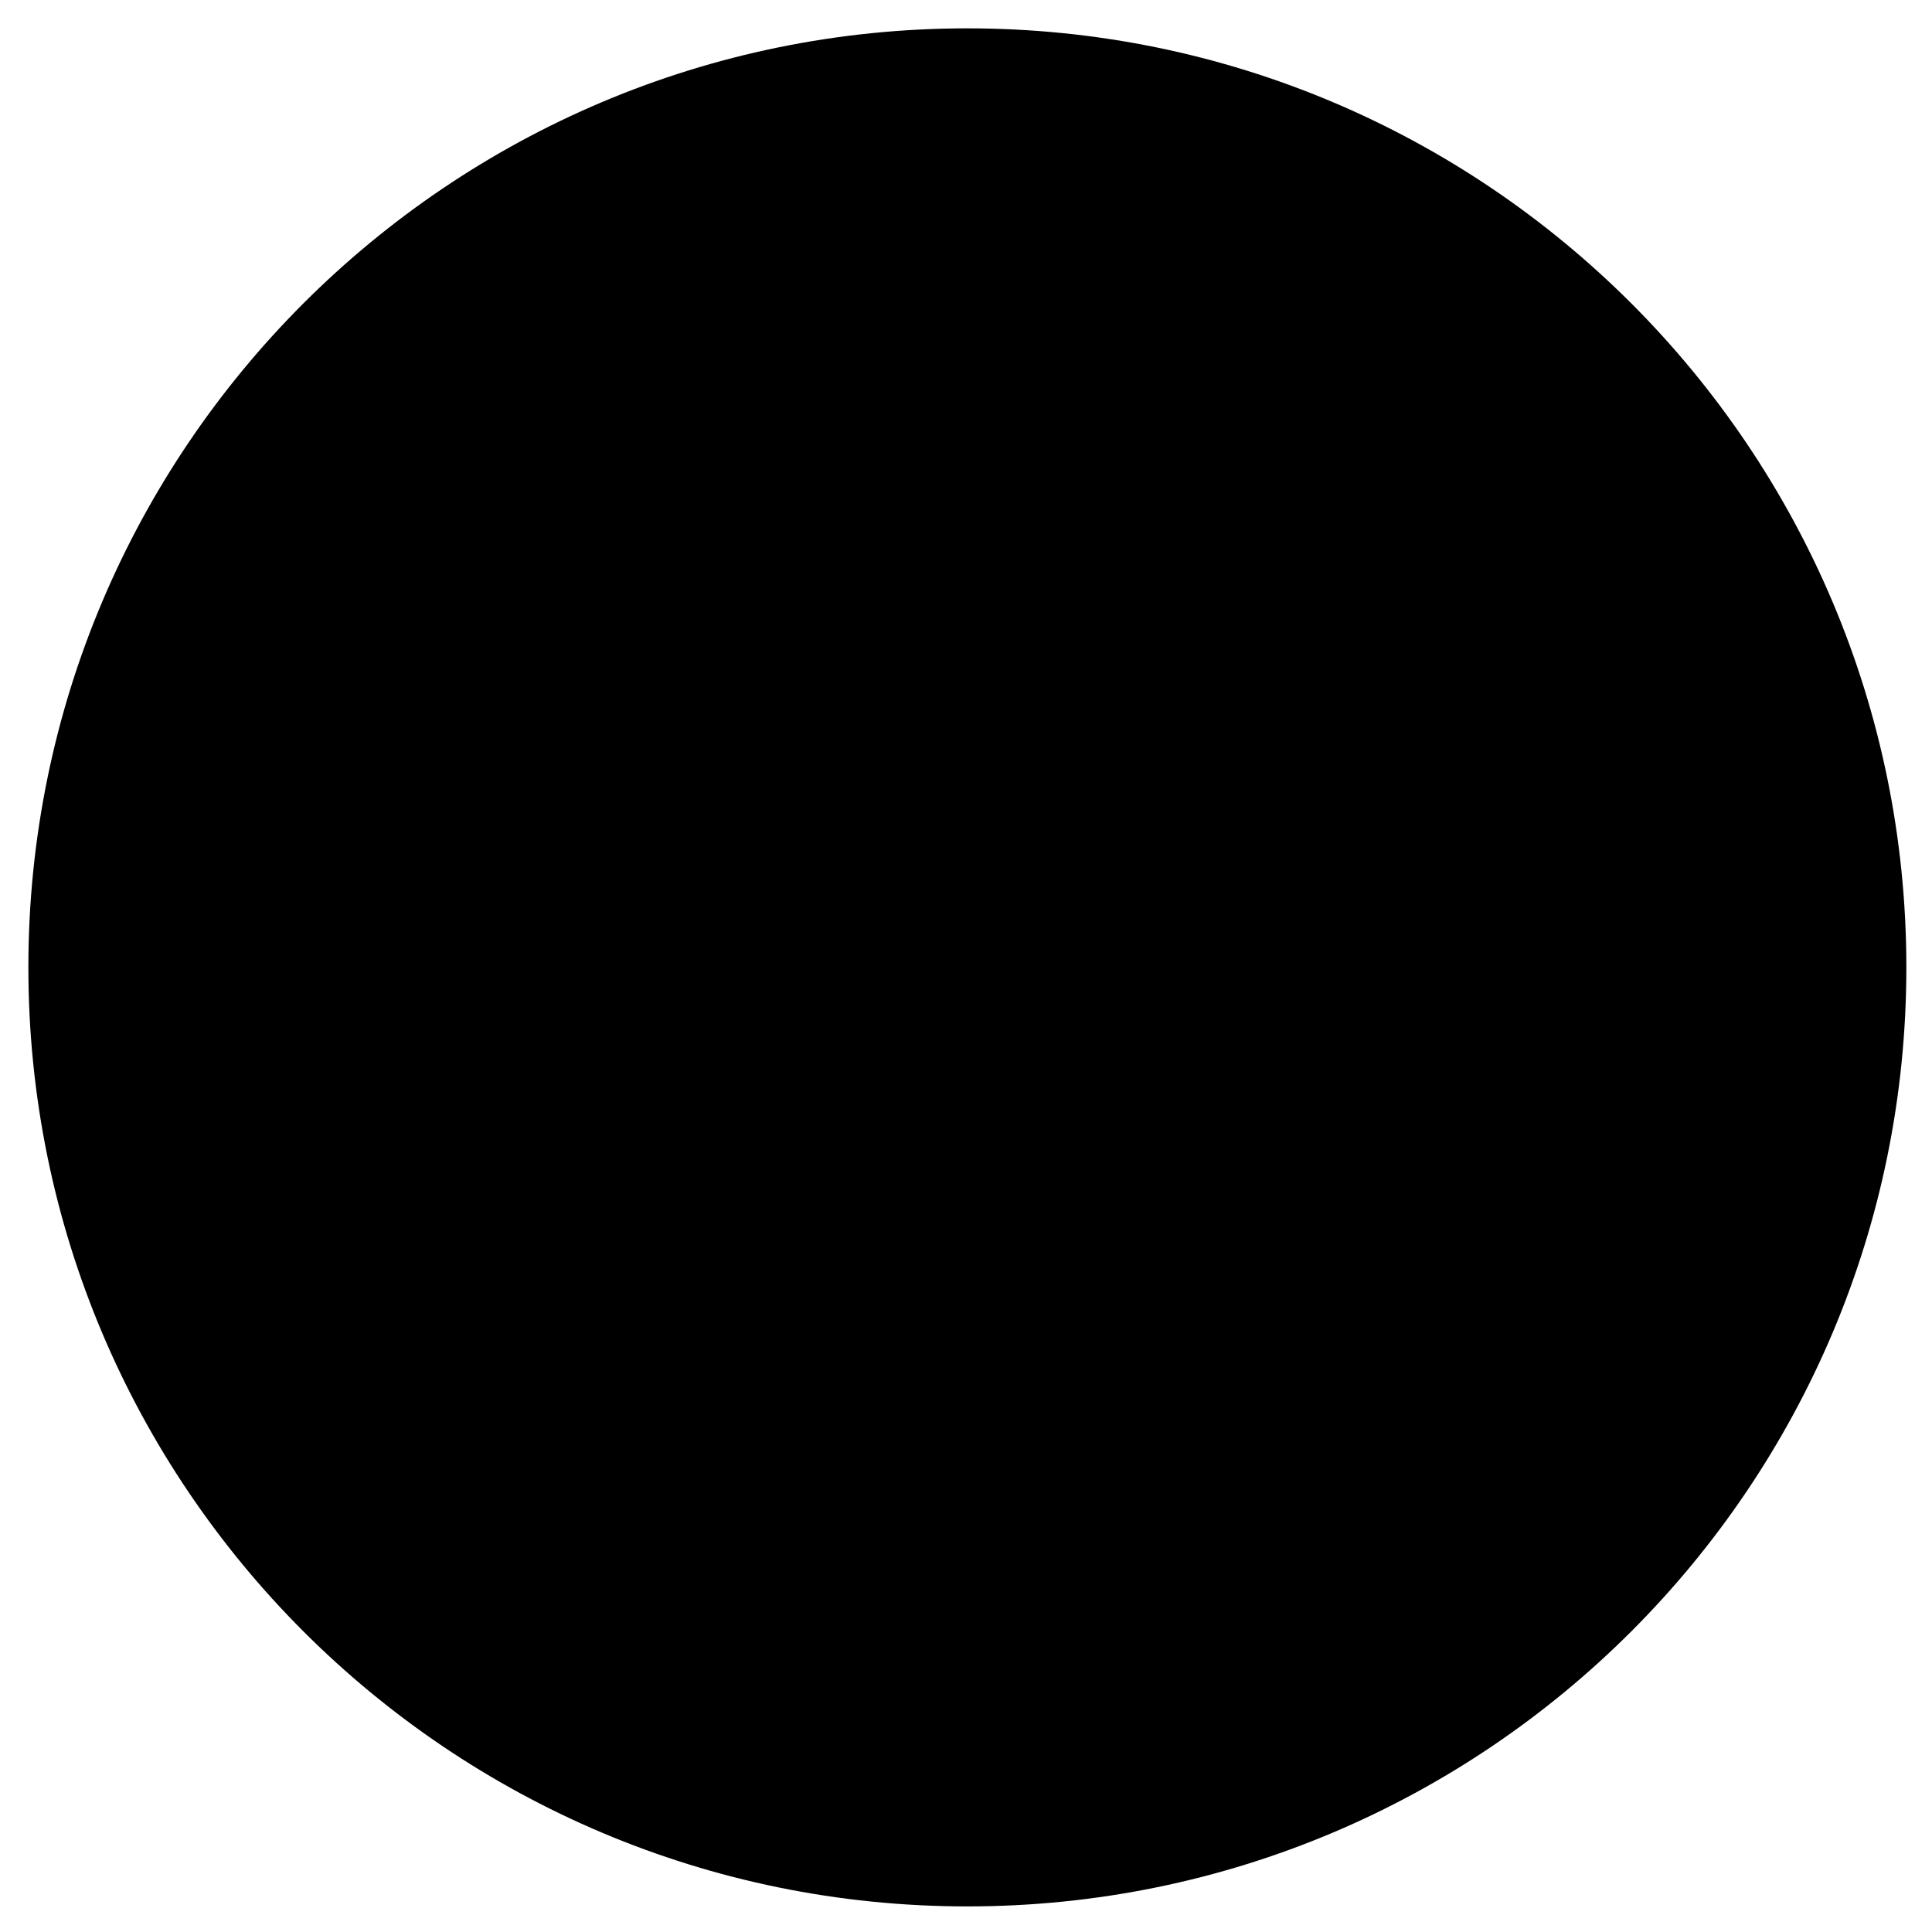 <?xml version="1.0" encoding="utf-8"?>
<!-- Generator: Adobe Illustrator 16.0.0, SVG Export Plug-In . SVG Version: 6.00 Build 0)  -->
<!DOCTYPE svg PUBLIC "-//W3C//DTD SVG 1.0//EN" "http://www.w3.org/TR/2001/REC-SVG-20010904/DTD/svg10.dtd">
<svg version="1.0" id="Layer_1" xmlns="http://www.w3.org/2000/svg" xmlns:xlink="http://www.w3.org/1999/xlink" x="0px" y="0px"
	 width="150px" height="150px" viewBox="0 0 150 150" style="enable-background:new 0 0 150 150;" xml:space="preserve">

<path class="st3" d="M75.109,2.201c40.258,0,72.9,32.642,72.9,72.906s-32.642,72.906-72.9,72.906
	c-40.268,0-72.906-32.642-72.906-72.906S34.841,2.201,75.109,2.201z"/>
<g>
	<line class="st2" x1="54.126" y1="86.72" x2="28.861" y2="72.137"/>
	<line class="st2" x1="134.532" y1="82.309" x2="133.92" y2="83.309"/>
	<line class="st2" x1="133.92" y1="83.309" x2="128.226" y2="82.143"/>
	<line class="st2" x1="21.047" y1="85.619" x2="19.485" y2="84.721"/>
	<line class="st2" x1="90.346" y1="57.533" x2="86.174" y2="55.127"/>
	<line class="st2" x1="36.367" y1="76.47" x2="37.182" y2="75.997"/>
	<line class="st2" x1="134.532" y1="79.315" x2="133.92" y2="80.315"/>
	<line class="st2" x1="133.92" y1="80.315" x2="128.226" y2="79.152"/>
	<line class="st2" x1="100.451" y1="77.784" x2="96.814" y2="77.042"/>
	<line class="st2" x1="21.047" y1="82.632" x2="19.488" y2="81.733"/>
	<line class="st2" x1="19.488" y1="81.733" x2="21.047" y2="80.829"/>
	<line class="st2" x1="32.482" y1="74.225" x2="38.145" y2="70.956"/>
	<line class="st2" x1="56.688" y1="60.251" x2="58.534" y2="59.187"/>
	<line class="st2" x1="86.174" y1="50.627" x2="102.407" y2="60"/>
	<line class="st2" x1="98.362" y1="59.173" x2="86.174" y2="52.134"/>
	<polyline class="st2" points="37.247,76.341 37.216,76.488 37.191,76.633 37.167,76.777 37.151,76.919 	"/>
	<line class="st2" x1="33.777" y1="74.972" x2="37.352" y2="72.913"/>
	<line class="st2" x1="134.532" y1="76.329" x2="133.92" y2="77.332"/>
	<line class="st2" x1="133.92" y1="77.332" x2="127.759" y2="76.067"/>
	<line class="st2" x1="104.93" y1="72.154" x2="79.256" y2="66.905"/>
	<line class="st2" x1="39" y1="75.861" x2="39.013" y2="75.957"/>
	<line class="st2" x1="39.523" y1="77.67" x2="39.542" y2="77.713"/>
	<line class="st2" x1="39.585" y1="77.814" x2="39.597" y2="77.839"/>
	<line class="st2" x1="39.622" y1="77.895" x2="39.634" y2="77.916"/>
	<line class="st2" x1="39.665" y1="77.99" x2="39.683" y2="78.021"/>
	<line class="st2" x1="39.714" y1="78.092" x2="39.735" y2="78.122"/>
	<polyline class="st2" points="39.751,78.159 39.855,78.355 39.963,78.55 	"/>
	<line class="st2" x1="21.047" y1="79.639" x2="19.485" y2="78.74"/>
	<polyline class="st2" points="39.523,69.03 39.32,69.269 39.164,69.458 39.013,69.652 38.865,69.846 38.72,70.041 38.588,70.241 
		38.456,70.438 38.333,70.638 38.213,70.839 38.102,71.036 38,71.234 37.899,71.433 37.807,71.633 37.721,71.833 37.634,72.034 
		37.561,72.237 37.493,72.44 37.428,72.64 37.37,72.837 37.317,73.039 37.269,73.242 37.229,73.445 37.191,73.648 37.161,73.854 
		37.136,74.062 37.111,74.283 37.099,74.504 37.093,74.726 37.093,74.954 37.099,75.175 37.111,75.396 37.133,75.618 37.161,75.843 
		37.182,75.997 37.21,76.156 37.241,76.313 37.271,76.47 37.309,76.627 37.345,76.777 37.388,76.938 37.438,77.092 	"/>
	<line class="st2" x1="31.187" y1="73.48" x2="39.763" y2="68.53"/>
	<line class="st2" x1="53.416" y1="60.646" x2="57.242" y2="58.439"/>
	<line class="st2" x1="57.242" y1="58.439" x2="60.251" y2="60.177"/>
	<line class="st2" x1="19.485" y1="93.694" x2="21.047" y2="92.796"/>
	<polyline class="st2" points="134.48,90.479 133.173,91.229 130.512,89.698 	"/>
	<line class="st2" x1="21.047" y1="94.592" x2="19.485" y2="93.694"/>
	<line class="st2" x1="21.047" y1="91.603" x2="19.485" y2="90.697"/>
	<line class="st2" x1="134.48" y1="87.486" x2="133.336" y2="88.145"/>
	<line class="st2" x1="133.336" y1="88.145" x2="133.314" y2="88.132"/>
	<line class="st2" x1="21.047" y1="88.612" x2="19.485" y2="87.714"/>
	<line class="st2" x1="134.48" y1="84.493" x2="133.336" y2="85.154"/>
	<line class="st2" x1="133.336" y1="85.154" x2="133.314" y2="85.142"/>
	<line class="st2" x1="79.764" y1="40.946" x2="87.58" y2="36.435"/>
	<line class="st2" x1="19.617" y1="75.824" x2="11.674" y2="71.236"/>
	<line class="st2" x1="64.631" y1="52.091" x2="69.605" y2="49.215"/>
	<line class="st2" x1="69.605" y1="49.215" x2="76.539" y2="53.22"/>
	<line class="st2" x1="76.539" y1="53.22" x2="73.94" y2="57.465"/>
	<line class="st2" x1="73.94" y1="57.464" x2="64.631" y2="52.091"/>
	<line class="st2" x1="101.106" y1="74.363" x2="87.275" y2="71.536"/>
	<line class="st2" x1="76.902" y1="87.871" x2="88.512" y2="90.245"/>
	<line class="st2" x1="76.902" y1="84.878" x2="80.492" y2="85.612"/>
	<line class="st2" x1="100.451" y1="77.731" x2="100.451" y2="74.738"/>
	<line class="st2" x1="100.451" y1="74.738" x2="105.871" y2="77.87"/>
	<line class="st2" x1="105.871" y1="77.87" x2="105.871" y2="79.938"/>
	<line class="st2" x1="105.871" y1="77.87" x2="114.177" y2="73.074"/>
	<line class="st2" x1="114.177" y1="73.074" x2="114.177" y2="75.311"/>
	<line class="st2" x1="114.177" y1="73.074" x2="108.757" y2="69.944"/>
	<line class="st2" x1="108.757" y1="69.944" x2="100.451" y2="74.738"/>
	<line class="st2" x1="100.451" y1="79.141" x2="100.451" y2="77.731"/>
	<line class="st2" x1="55.744" y1="101.489" x2="55.744" y2="104.479"/>
	<line class="st2" x1="61.293" y1="98.283" x2="61.293" y2="101.276"/>
	<line class="st2" x1="85.088" y1="55.752" x2="86.174" y2="55.127"/>
	<line class="st2" x1="85.088" y1="52.762" x2="86.174" y2="52.134"/>
	<line class="st2" x1="86.174" y1="52.134" x2="86.174" y2="55.127"/>
	<line class="st2" x1="55.744" y1="95.506" x2="55.744" y2="98.496"/>
	<line class="st2" x1="61.293" y1="92.307" x2="61.293" y2="95.297"/>
	<line class="st2" x1="59.322" y1="58.144" x2="59.322" y2="55.153"/>
	<line class="st2" x1="59.322" y1="55.153" x2="62.256" y2="56.852"/>
	<line class="st2" x1="62.256" y1="56.852" x2="62.256" y2="59.84"/>
	<line class="st2" x1="62.256" y1="56.852" x2="63.167" y2="56.33"/>
	<line class="st2" x1="63.167" y1="56.33" x2="63.167" y2="59.319"/>
	<line class="st2" x1="63.167" y1="56.33" x2="70.009" y2="60.28"/>
	<line class="st2" x1="70.009" y1="60.28" x2="70.009" y2="61.969"/>
	<line class="st2" x1="70.009" y1="60.28" x2="71.608" y2="59.359"/>
	<line class="st2" x1="71.608" y1="59.359" x2="72.383" y2="59.806"/>
	<line class="st2" x1="72.383" y1="59.806" x2="75.189" y2="58.185"/>
	<line class="st2" x1="64.631" y1="52.091" x2="59.322" y2="55.153"/>
	<line class="st2" x1="82.938" y1="48.023" x2="85.716" y2="46.42"/>
	<line class="st2" x1="85.916" y1="46.305" x2="86.174" y2="46.154"/>
	<line class="st2" x1="86.174" y1="46.154" x2="80.538" y2="42.902"/>
	<line class="st2" x1="80.538" y1="42.902" x2="77.309" y2="44.771"/>
	<line class="st2" x1="52.508" y1="87.655" x2="55.744" y2="89.528"/>
	<line class="st2" x1="55.744" y1="89.528" x2="55.744" y2="92.513"/>
	<line class="st2" x1="55.744" y1="89.528" x2="61.293" y2="86.323"/>
	<line class="st2" x1="61.293" y1="86.323" x2="61.293" y2="89.311"/>
	<line class="st2" x1="61.293" y1="86.323" x2="58.058" y2="84.45"/>
	<line class="st2" x1="58.058" y1="84.45" x2="54.126" y2="86.72"/>
	<line class="st2" x1="59.322" y1="60.16" x2="59.322" y2="59.64"/>
	<line class="st2" x1="59.322" y1="58.144" x2="62.256" y2="59.84"/>
	<line class="st2" x1="62.263" y1="59.84" x2="63.167" y2="59.319"/>
	<line class="st2" x1="63.167" y1="59.319" x2="65.699" y2="60.781"/>
	<line class="st2" x1="85.088" y1="49.771" x2="85.716" y2="49.41"/>
	<line class="st2" x1="86.174" y1="49.676" x2="86.174" y2="52.134"/>
	<line class="st2" x1="55.744" y1="92.513" x2="55.744" y2="95.506"/>
	<line class="st2" x1="61.293" y1="89.311" x2="61.293" y2="92.307"/>
	<line class="st2" x1="55.744" y1="98.496" x2="55.744" y2="101.489"/>
	<line class="st2" x1="61.293" y1="95.297" x2="61.293" y2="98.283"/>
	<line class="st2" x1="86.174" y1="55.127" x2="86.174" y2="56.681"/>
	<line class="st2" x1="54.717" y1="106.879" x2="55.744" y2="107.466"/>
	<line class="st2" x1="55.744" y1="107.466" x2="61.293" y2="104.27"/>
	<line class="st2" x1="55.744" y1="104.479" x2="55.744" y2="107.466"/>
	<line class="st2" x1="61.293" y1="101.276" x2="61.293" y2="104.27"/>
	<line class="st2" x1="61.293" y1="96.336" x2="61.979" y2="95.945"/>
	<line class="st2" x1="61.979" y1="95.945" x2="61.979" y2="92.952"/>
	<line class="st2" x1="61.293" y1="93.35" x2="61.979" y2="92.952"/>
	<line class="st2" x1="58.214" y1="78.814" x2="58.214" y2="78.531"/>
	<line class="st2" x1="57.839" y1="78.599" x2="58.214" y2="78.531"/>
	<line class="st2" x1="58.214" y1="78.531" x2="60.715" y2="78.574"/>
	<line class="st2" x1="61.979" y1="81.826" x2="76.902" y2="84.878"/>
	<line class="st2" x1="60.715" y1="78.574" x2="72.476" y2="80.979"/>
	<line class="st2" x1="19.485" y1="90.697" x2="21.047" y2="89.8"/>
	<line class="st2" x1="133.314" y1="86.815" x2="134.48" y2="87.486"/>
	<line class="st2" x1="11.674" y1="86.191" x2="19.485" y2="90.697"/>
	<line class="st2" x1="19.485" y1="90.697" x2="19.485" y2="87.714"/>
	<line class="st2" x1="19.485" y1="87.714" x2="21.047" y2="86.81"/>
	<line class="st2" x1="86.174" y1="56.61" x2="86.368" y2="56.718"/>
	<line class="st2" x1="133.314" y1="83.822" x2="134.48" y2="84.493"/>
	<line class="st2" x1="134.48" y1="84.493" x2="134.48" y2="87.486"/>
	<line class="st2" x1="11.674" y1="83.204" x2="11.674" y2="86.191"/>
	<line class="st2" x1="11.674" y1="83.204" x2="19.485" y2="87.714"/>
	<line class="st2" x1="48.521" y1="107.466" x2="54.717" y2="103.883"/>
	<line class="st2" x1="21.047" y1="91.603" x2="48.521" y2="107.466"/>
	<line class="st2" x1="48.521" y1="107.466" x2="48.521" y2="104.473"/>
	<line class="st2" x1="48.521" y1="104.473" x2="54.717" y2="100.898"/>
	<line class="st2" x1="54.717" y1="100.898" x2="54.717" y2="103.883"/>
	<line class="st2" x1="21.047" y1="88.612" x2="21.047" y2="91.603"/>
	<line class="st2" x1="21.047" y1="88.612" x2="48.521" y2="104.473"/>
	<line class="st2" x1="101.257" y1="97.1" x2="108.926" y2="101.689"/>
	<line class="st2" x1="120.32" y1="95.374" x2="133.314" y2="88.132"/>
	<line class="st2" x1="101.257" y1="97.1" x2="101.257" y2="96.241"/>
	<line class="st2" x1="105.059" y1="96.386" x2="108.926" y2="98.705"/>
	<line class="st2" x1="108.926" y1="98.705" x2="108.926" y2="101.689"/>
	<line class="st2" x1="133.314" y1="85.142" x2="133.314" y2="88.132"/>
	<line class="st2" x1="48.521" y1="101.483" x2="54.717" y2="97.905"/>
	<line class="st2" x1="21.047" y1="85.619" x2="48.521" y2="101.483"/>
	<line class="st2" x1="48.521" y1="101.483" x2="48.521" y2="98.496"/>
	<line class="st2" x1="48.521" y1="98.496" x2="54.717" y2="94.912"/>
	<line class="st2" x1="54.717" y1="94.912" x2="54.717" y2="97.905"/>
	<line class="st2" x1="21.047" y1="82.632" x2="21.047" y2="85.619"/>
	<line class="st2" x1="21.047" y1="82.632" x2="48.521" y2="98.496"/>
	<line class="st2" x1="93.772" y1="93.278" x2="65.699" y2="77.073"/>
	<line class="st2" x1="65.699" y1="77.073" x2="62.497" y2="75.867"/>
	<line class="st2" x1="62.497" y1="75.867" x2="59.187" y2="75.514"/>
	<line class="st2" x1="59.187" y1="75.514" x2="55.876" y2="75.867"/>
	<line class="st2" x1="55.876" y1="75.867" x2="54.197" y2="76.501"/>
	<line class="st2" x1="61.979" y1="89.963" x2="61.293" y2="90.356"/>
	<polyline class="st2" points="128.226,85.32 111.488,94.65 111.242,94.776 110.999,94.899 110.747,95.022 110.495,95.134 
		110.239,95.247 109.981,95.349 109.729,95.447 109.464,95.536 109.193,95.629 108.926,95.712 108.652,95.795 108.378,95.862 
		108.104,95.934 107.831,95.995 107.277,96.115 106.966,96.174 106.649,96.223 106.336,96.266 106.021,96.306 105.385,96.37 
		104.751,96.41 104.143,96.429 103.53,96.435 102.924,96.41 102.312,96.376 101.715,96.318 101.121,96.241 100.534,96.148 
		99.943,96.032 99.657,95.971 99.371,95.896 99.079,95.819 98.799,95.739 98.328,95.595 98.098,95.519 97.863,95.438 97.498,95.29 
		97.129,95.14 96.944,95.054 96.756,94.965 96.384,94.771 95.803,94.451 93.772,93.278 	"/>
	<line class="st2" x1="93.772" y1="90.285" x2="65.699" y2="74.079"/>
	<line class="st2" x1="65.699" y1="74.079" x2="62.497" y2="72.879"/>
	<line class="st2" x1="62.497" y1="72.879" x2="59.187" y2="72.522"/>
	<line class="st2" x1="59.187" y1="72.522" x2="55.876" y2="72.879"/>
	<line class="st2" x1="55.876" y1="72.879" x2="52.671" y2="74.079"/>
	<line class="st2" x1="52.671" y1="74.079" x2="51.807" y2="74.849"/>
	<line class="st2" x1="61.979" y1="86.973" x2="61.979" y2="89.963"/>
	<line class="st2" x1="61.979" y1="86.973" x2="61.293" y2="87.369"/>
	<line class="st2" x1="128.226" y1="82.327" x2="128.226" y2="85.32"/>
	<polyline class="st2" points="128.226,82.327 111.488,91.657 111.242,91.783 110.999,91.913 110.747,92.029 110.495,92.146 
		110.239,92.251 109.981,92.355 109.729,92.457 109.464,92.55 109.193,92.639 108.926,92.722 108.652,92.802 108.378,92.876 
		108.104,92.946 107.831,93.011 107.277,93.122 106.966,93.181 106.649,93.232 106.336,93.278 106.021,93.318 105.385,93.377 
		104.751,93.423 104.143,93.441 103.53,93.441 102.924,93.423 102.312,93.383 101.715,93.331 101.121,93.248 100.534,93.155 
		99.943,93.042 99.657,92.975 99.371,92.903 99.079,92.829 98.799,92.746 98.328,92.602 98.098,92.525 97.863,92.445 97.498,92.307 
		97.129,92.146 96.944,92.061 96.756,91.972 96.384,91.777 95.803,91.458 93.772,90.285 	"/>
	<line class="st2" x1="120.419" y1="61.377" x2="120.419" y2="63.684"/>
	<line class="st2" x1="117.466" y1="63.081" x2="120.419" y2="61.377"/>
	<line class="st2" x1="19.485" y1="84.721" x2="21.047" y2="83.822"/>
	<line class="st2" x1="35.069" y1="75.726" x2="37.099" y2="74.554"/>
	<line class="st2" x1="19.485" y1="84.721" x2="19.485" y2="81.733"/>
	<line class="st2" x1="11.674" y1="77.218" x2="11.674" y2="80.211"/>
	<line class="st2" x1="11.674" y1="80.211" x2="19.485" y2="84.721"/>
	<line class="st2" x1="11.674" y1="77.218" x2="19.485" y2="81.728"/>
	<line class="st2" x1="86.174" y1="53.617" x2="94.388" y2="58.359"/>
	<line class="st2" x1="120.419" y1="61.377" x2="114.393" y2="57.896"/>
	<line class="st2" x1="128.226" y1="81.02" x2="134.532" y2="82.309"/>
	<line class="st2" x1="134.532" y1="82.309" x2="138.218" y2="76.295"/>
	<line class="st2" x1="82.246" y1="68.629" x2="103.509" y2="72.976"/>
	<line class="st2" x1="128.226" y1="78.026" x2="134.532" y2="79.315"/>
	<line class="st2" x1="134.532" y1="79.315" x2="134.532" y2="82.309"/>
	<line class="st2" x1="138.218" y1="73.305" x2="138.218" y2="76.295"/>
	<line class="st2" x1="84.584" y1="55.703" x2="85.088" y2="55.246"/>
	<line class="st2" x1="85.088" y1="55.246" x2="85.088" y2="56.123"/>
	<line class="st2" x1="48.521" y1="95.5" x2="48.521" y2="92.507"/>
	<line class="st2" x1="48.521" y1="92.507" x2="54.717" y2="88.932"/>
	<line class="st2" x1="54.717" y1="88.932" x2="54.717" y2="91.925"/>
	<line class="st2" x1="52.508" y1="87.655" x2="54.126" y2="86.72"/>
	<line class="st2" x1="28.861" y1="72.137" x2="21.047" y2="76.651"/>
	<line class="st2" x1="21.047" y1="76.651" x2="21.047" y2="79.639"/>
	<line class="st2" x1="39.751" y1="78.159" x2="39.735" y2="78.122"/>
	<line class="st2" x1="39.714" y1="78.092" x2="39.683" y2="78.021"/>
	<line class="st2" x1="39.649" y1="77.953" x2="39.634" y2="77.922"/>
	<line class="st2" x1="39.554" y1="77.744" x2="39.542" y2="77.713"/>
	<line class="st2" x1="93.772" y1="84.306" x2="65.699" y2="68.097"/>
	<line class="st2" x1="65.699" y1="68.097" x2="62.497" y2="66.896"/>
	<line class="st2" x1="62.497" y1="66.896" x2="59.187" y2="66.542"/>
	<line class="st2" x1="59.187" y1="66.542" x2="55.876" y2="66.896"/>
	<line class="st2" x1="55.876" y1="66.896" x2="52.671" y2="68.097"/>
	<line class="st2" x1="52.671" y1="68.097" x2="50.591" y2="69.95"/>
	<line class="st2" x1="50.591" y1="69.95" x2="49.976" y2="71.854"/>
	<line class="st2" x1="49.976" y1="71.854" x2="50.585" y2="73.763"/>
	<line class="st2" x1="50.585" y1="73.763" x2="52.668" y2="75.615"/>
	<line class="st2" x1="52.668" y1="75.615" x2="61.979" y2="80.992"/>
	<line class="st2" x1="61.979" y1="80.992" x2="61.979" y2="83.979"/>
	<line class="st2" x1="61.979" y1="80.992" x2="54.163" y2="85.502"/>
	<line class="st2" x1="54.163" y1="85.502" x2="54.163" y2="86.698"/>
	<polyline class="st2" points="54.163,85.502 44.857,80.128 44.516,79.925 44.178,79.713 43.845,79.497 43.516,79.272 
		43.208,79.055 42.907,78.82 42.612,78.587 42.323,78.344 42.077,78.122 41.833,77.9 41.597,77.667 41.366,77.424 41.138,77.178 
		40.923,76.919 40.71,76.664 40.511,76.396 40.329,76.138 40.151,75.867 39.991,75.603 39.911,75.461 39.834,75.323 39.763,75.181 
		39.689,75.04 39.619,74.901 39.554,74.757 39.493,74.609 39.431,74.464 39.375,74.317 39.32,74.166 39.277,74.031 39.231,73.892 
		39.191,73.75 39.154,73.606 39.117,73.466 39.086,73.325 39.056,73.179 39.025,73.037 39.003,72.894 38.982,72.752 38.963,72.609 
		38.951,72.466 38.939,72.322 38.93,72.182 38.926,72.036 38.923,71.893 38.923,71.747 38.93,71.604 38.936,71.46 38.948,71.316 
		38.957,71.174 38.976,71.03 38.994,70.887 39.019,70.744 39.041,70.603 39.071,70.458 39.102,70.316 39.136,70.175 39.172,70.035 
		39.212,69.893 39.252,69.756 39.302,69.618 39.351,69.472 39.403,69.332 39.458,69.189 39.517,69.049 39.579,68.907 39.646,68.772 
		39.708,68.633 39.779,68.497 39.92,68.24 40.068,67.983 40.225,67.734 40.391,67.489 40.582,67.22 40.791,66.957 41,66.702 
		41.221,66.451 41.467,66.185 41.723,65.93 41.984,65.679 42.255,65.436 42.532,65.196 42.815,64.963 43.107,64.741 43.405,64.524 
		43.719,64.304 44.042,64.09 44.368,63.882 44.697,63.681 45.058,63.475 45.423,63.276 45.792,63.083 46.162,62.898 46.534,62.723 
		46.912,62.553 47.672,62.232 48.1,62.067 48.524,61.912 49.386,61.62 50.259,61.36 51.139,61.125 52.096,60.9 53.065,60.708 
		54.037,60.546 55.015,60.412 56.049,60.303 57.088,60.225 57.98,60.185 58.879,60.162 59.962,60.168 61.044,60.209 61.918,60.268 
		62.789,60.348 63.755,60.465 64.711,60.603 65.671,60.777 66.622,60.975 67.511,61.194 68.391,61.438 69.264,61.709 69.695,61.858 
		70.125,62.015 70.55,62.175 70.972,62.343 71.387,62.52 71.802,62.706 72.168,62.875 72.528,63.052 72.885,63.236 73.235,63.427 	
		"/>
	<line class="st2" x1="73.235" y1="63.427" x2="103.816" y2="81.088"/>
	<line class="st2" x1="103.816" y1="81.088" x2="120.554" y2="71.756"/>
	<line class="st2" x1="120.554" y1="71.756" x2="128.226" y2="76.347"/>
	<line class="st2" x1="128.226" y1="76.347" x2="128.226" y2="79.34"/>
	<polyline class="st2" points="128.226,76.347 111.488,85.678 111.242,85.807 110.999,85.927 110.747,86.053 110.495,86.166 
		110.239,86.274 109.981,86.376 109.729,86.474 109.464,86.563 109.193,86.655 108.926,86.738 108.652,86.821 108.378,86.896 
		108.104,86.966 107.831,87.024 107.277,87.142 106.966,87.197 106.649,87.252 106.336,87.292 106.021,87.335 105.385,87.396 
		104.751,87.437 104.143,87.462 103.53,87.462 102.924,87.443 102.312,87.403 101.715,87.348 101.121,87.271 100.534,87.179 
		99.943,87.059 99.657,86.997 99.371,86.926 99.079,86.85 98.799,86.77 98.328,86.622 98.098,86.545 97.863,86.462 97.498,86.317 
		97.129,86.166 96.944,86.08 96.756,85.991 96.384,85.801 95.803,85.48 93.772,84.306 	"/>
	<line class="st2" x1="70.181" y1="62.032" x2="70.181" y2="60.183"/>
	<line class="st2" x1="70.181" y1="60.183" x2="134.532" y2="73.338"/>
	<line class="st2" x1="134.532" y1="73.338" x2="134.532" y2="76.329"/>
	<line class="st2" x1="134.532" y1="73.338" x2="138.218" y2="67.325"/>
	<line class="st2" x1="138.218" y1="67.325" x2="138.218" y2="70.314"/>
	<line class="st2" x1="138.218" y1="67.325" x2="85.633" y2="56.568"/>
	<line class="st2" x1="85.633" y1="56.568" x2="83.517" y2="54.815"/>
	<line class="st2" x1="83.51" y1="54.815" x2="82.627" y2="52.996"/>
	<line class="st2" x1="82.627" y1="52.996" x2="83.083" y2="51.079"/>
	<line class="st2" x1="83.083" y1="51.079" x2="83.083" y2="53.931"/>
	<line class="st2" x1="83.083" y1="51.079" x2="85.088" y2="49.266"/>
	<line class="st2" x1="85.088" y1="49.266" x2="85.088" y2="52.257"/>
	<line class="st2" x1="85.088" y1="49.266" x2="77.309" y2="44.771"/>
	<line class="st2" x1="77.309" y1="44.771" x2="69.605" y2="49.215"/>
	<line class="st2" x1="73.94" y1="57.464" x2="75.189" y2="58.185"/>
	<line class="st2" x1="85.716" y1="49.41" x2="87.896" y2="50.668"/>
	<line class="st2" x1="87.896" y1="50.668" x2="97.473" y2="45.139"/>
	<line class="st2" x1="19.485" y1="78.74" x2="19.485" y2="75.747"/>
	<line class="st2" x1="19.485" y1="75.747" x2="79.764" y2="40.946"/>
	<line class="st2" x1="79.764" y1="40.946" x2="79.764" y2="43.35"/>
	<line class="st2" x1="79.764" y1="40.946" x2="81.846" y2="42.147"/>
	<line class="st2" x1="81.846" y1="42.147" x2="80.538" y2="42.902"/>
	<line class="st2" x1="80.28" y1="43.05" x2="85.916" y2="46.305"/>
	<line class="st2" x1="85.916" y1="46.305" x2="85.716" y2="46.42"/>
	<line class="st2" x1="85.716" y1="46.42" x2="85.716" y2="49.41"/>
	<line class="st2" x1="85.716" y1="46.42" x2="87.896" y2="47.68"/>
	<line class="st2" x1="87.896" y1="47.68" x2="87.896" y2="50.668"/>
	<line class="st2" x1="87.896" y1="47.68" x2="97.473" y2="42.147"/>
	<line class="st2" x1="97.473" y1="42.147" x2="97.473" y2="45.139"/>
	<line class="st2" x1="97.473" y1="42.147" x2="79.764" y2="31.923"/>
	<line class="st2" x1="79.764" y1="31.923" x2="11.674" y2="71.236"/>
	<line class="st2" x1="11.674" y1="71.236" x2="11.674" y2="74.225"/>
	<line class="st2" x1="48.521" y1="98.496" x2="48.521" y2="95.5"/>
	<line class="st2" x1="48.521" y1="95.5" x2="54.717" y2="91.925"/>
	<line class="st2" x1="54.717" y1="91.925" x2="54.717" y2="94.912"/>
	<line class="st2" x1="21.047" y1="79.639" x2="21.047" y2="82.632"/>
	<line class="st2" x1="21.047" y1="79.639" x2="48.521" y2="95.5"/>
	<line class="st2" x1="65.699" y1="71.09" x2="62.497" y2="69.887"/>
	<line class="st2" x1="62.497" y1="69.887" x2="59.187" y2="69.532"/>
	<line class="st2" x1="59.187" y1="69.532" x2="55.876" y2="69.887"/>
	<line class="st2" x1="55.876" y1="69.887" x2="52.671" y2="71.09"/>
	<line class="st2" x1="52.671" y1="71.09" x2="50.591" y2="72.938"/>
	<line class="st2" x1="50.591" y1="72.938" x2="50.591" y2="73.763"/>
	<line class="st2" x1="50.591" y1="72.938" x2="50.456" y2="73.354"/>
	<line class="st2" x1="61.979" y1="83.979" x2="61.979" y2="86.973"/>
	<line class="st2" x1="61.979" y1="83.979" x2="59.605" y2="85.352"/>
	<line class="st2" x1="39.665" y1="77.99" x2="39.649" y2="77.953"/>
	<line class="st2" x1="39.622" y1="77.895" x2="39.597" y2="77.839"/>
	<line class="st2" x1="39.585" y1="77.814" x2="39.554" y2="77.744"/>
	<polyline class="st2" points="39.523,77.67 39.431,77.455 39.354,77.242 39.277,77.021 39.207,76.796 39.148,76.575 39.093,76.359 
		39.046,76.132 39.01,75.91 38.988,75.781 38.97,75.655 38.957,75.526 38.948,75.396 38.936,75.261 38.93,75.132 38.923,75.003 
		38.92,74.874 	"/>
	<line class="st2" x1="128.226" y1="79.34" x2="128.226" y2="82.327"/>
	<line class="st2" x1="128.226" y1="79.34" x2="112.627" y2="88.034"/>
	<line class="st2" x1="112.627" y1="88.034" x2="111.488" y2="88.661"/>
	<line class="st2" x1="74.226" y1="63.999" x2="107.329" y2="70.769"/>
	<line class="st2" x1="111.747" y1="71.668" x2="118.302" y2="73.013"/>
	<line class="st2" x1="124.907" y1="74.363" x2="134.532" y2="76.329"/>
	<line class="st2" x1="134.532" y1="76.329" x2="134.532" y2="79.315"/>
	<line class="st2" x1="138.218" y1="70.314" x2="138.218" y2="73.305"/>
	<line class="st2" x1="83.129" y1="54.026" x2="85.088" y2="52.257"/>
	<line class="st2" x1="85.088" y1="52.257" x2="85.088" y2="55.246"/>
	<line class="st2" x1="114.393" y1="54.906" x2="106.582" y2="59.416"/>
	<line class="st2" x1="106.582" y1="59.416" x2="106.582" y2="60.854"/>
	<line class="st2" x1="108.566" y1="61.26" x2="114.393" y2="57.896"/>
	<line class="st2" x1="114.393" y1="57.896" x2="114.393" y2="54.906"/>
	<line class="st2" x1="19.485" y1="81.728" x2="19.485" y2="78.74"/>
	<line class="st2" x1="19.485" y1="78.74" x2="21.047" y2="77.839"/>
	<line class="st2" x1="29.889" y1="72.732" x2="41.788" y2="65.865"/>
	<line class="st2" x1="48.801" y1="61.813" x2="59.322" y2="55.741"/>
	<line class="st2" x1="11.674" y1="74.225" x2="11.674" y2="77.218"/>
	<line class="st2" x1="11.674" y1="74.225" x2="19.485" y2="78.74"/>
	<line class="st2" x1="89.662" y1="49.648" x2="106.582" y2="59.416"/>
	<line class="st2" x1="114.393" y1="54.906" x2="97.473" y2="45.139"/>
	<line class="st2" x1="61.979" y1="92.952" x2="61.979" y2="89.963"/>
	<line class="st2" x1="55.452" y1="76.021" x2="57.125" y2="75.738"/>
	<line class="st2" x1="58.805" y1="75.557" x2="59.722" y2="75.572"/>
	<line class="st2" x1="61.635" y1="75.775" x2="62.989" y2="76.052"/>
	<line class="st2" x1="19.485" y1="87.714" x2="19.485" y2="84.721"/>
	<line class="st2" x1="134.48" y1="82.398" x2="134.48" y2="84.493"/>
	<polyline class="st2" points="134.48,87.486 134.784,87.299 134.936,87.203 135.08,87.107 135.222,87.006 135.363,86.901 
		135.495,86.803 135.627,86.698 135.76,86.594 135.886,86.48 136.009,86.376 136.126,86.268 136.243,86.154 136.351,86.047 
		136.458,85.927 136.557,85.81 136.667,85.684 136.771,85.555 136.873,85.419 136.966,85.293 137.055,85.154 137.135,85.016 
		137.212,84.884 137.279,84.745 137.344,84.61 137.381,84.539 137.408,84.469 137.437,84.4 137.461,84.33 137.488,84.259 
		137.513,84.188 137.538,84.118 137.557,84.044 137.578,83.973 137.597,83.902 137.611,83.835 137.63,83.764 137.646,83.69 
		137.658,83.616 137.67,83.533 137.683,83.453 137.688,83.37 137.701,83.296 137.707,83.213 137.713,83.133 137.713,83.05 
		137.713,82.971 	"/>
	<polyline class="st2" points="134.48,84.493 134.784,84.306 134.936,84.213 135.08,84.111 135.222,84.017 135.363,83.908 
		135.495,83.811 135.627,83.702 135.76,83.601 135.886,83.496 136.009,83.383 136.126,83.274 136.243,83.161 136.351,83.05 
		136.458,82.937 136.557,82.822 136.667,82.696 136.771,82.562 136.873,82.432 136.966,82.3 137.055,82.164 137.135,82.032 
		137.212,81.891 137.279,81.755 137.344,81.617 137.381,81.546 137.408,81.479 137.437,81.407 137.461,81.334 137.488,81.266 
		137.513,81.195 137.538,81.128 137.557,81.057 137.578,80.979 137.597,80.912 137.611,80.842 137.63,80.768 137.646,80.7 
		137.658,80.623 137.67,80.543 137.683,80.466 137.688,80.387 137.701,80.303 137.707,80.22 137.713,80.14 137.713,80.057 
		137.713,79.978 	"/>
	<line class="st2" x1="134.532" y1="79.315" x2="138.218" y2="73.305"/>
	<line class="st2" x1="134.532" y1="76.329" x2="138.218" y2="70.314"/>
	<polyline class="st2" points="135.396,80.894 135.566,80.768 135.723,80.642 135.873,80.51 136.024,80.38 136.166,80.245 
		136.308,80.106 136.434,79.971 136.557,79.832 136.667,79.703 136.771,79.574 136.873,79.441 136.966,79.304 137.055,79.171 
		137.135,79.039 137.212,78.903 137.279,78.762 137.344,78.624 137.381,78.563 137.408,78.488 137.437,78.417 137.461,78.344 
		137.488,78.279 137.513,78.202 137.538,78.135 137.557,78.063 137.578,77.996 137.597,77.922 137.611,77.846 137.63,77.777 
		137.646,77.707 137.658,77.64 137.676,77.51 137.694,77.381 137.707,77.252 137.713,77.122 	"/>
	<line class="st2" x1="11.674" y1="80.211" x2="11.674" y2="83.204"/>
	<line class="st2" x1="48.521" y1="104.473" x2="48.521" y2="101.483"/>
	<line class="st2" x1="54.717" y1="97.905" x2="54.717" y2="100.898"/>
	<line class="st2" x1="21.047" y1="85.619" x2="21.047" y2="88.612"/>
	<line class="st2" x1="108.926" y1="95.712" x2="108.926" y2="98.705"/>
	<line class="st2" x1="108.926" y1="95.712" x2="109.036" y2="95.675"/>
	<line class="st2" x1="128.226" y1="84.988" x2="133.314" y2="82.152"/>
	<line class="st2" x1="133.314" y1="83.18" x2="133.314" y2="85.142"/>
	<line class="st2" x1="133.314" y1="82.152" x2="133.08" y2="82.014"/>
	<line class="st2" x1="48.521" y1="110.456" x2="54.717" y2="106.879"/>
	<line class="st2" x1="21.047" y1="94.592" x2="48.521" y2="110.456"/>
	<line class="st2" x1="48.521" y1="110.456" x2="48.521" y2="107.466"/>
	<line class="st2" x1="54.717" y1="103.883" x2="54.717" y2="106.879"/>
	<line class="st2" x1="21.047" y1="91.603" x2="21.047" y2="94.592"/>
	<line class="st2" x1="131.844" y1="88.957" x2="134.48" y2="90.479"/>
	<polyline class="st2" points="134.48,90.479 134.784,90.292 134.936,90.193 135.08,90.095 135.222,89.993 135.363,89.895 
		135.495,89.79 135.627,89.686 135.76,89.578 135.886,89.474 136.009,89.365 136.126,89.252 136.243,89.145 136.351,89.03 
		136.458,88.913 136.557,88.806 136.667,88.674 136.771,88.541 136.873,88.412 136.966,88.28 137.055,88.145 137.135,88.009 
		137.212,87.877 137.279,87.738 137.344,87.597 137.381,87.526 137.408,87.462 137.437,87.391 137.461,87.317 137.488,87.252 
		137.513,87.179 137.538,87.107 137.557,87.034 137.578,86.966 137.597,86.896 137.611,86.821 137.63,86.751 137.646,86.68 
		137.658,86.612 137.67,86.529 137.683,86.449 137.688,86.366 137.701,86.283 137.707,86.203 137.713,86.126 137.713,86.047 
		137.713,85.957 	"/>
	<line class="st2" x1="11.674" y1="89.185" x2="19.485" y2="93.694"/>
	<line class="st2" x1="19.485" y1="93.694" x2="19.485" y2="90.697"/>
	<line class="st2" x1="134.48" y1="87.486" x2="134.48" y2="90.479"/>
	<line class="st2" x1="11.674" y1="86.191" x2="11.674" y2="89.185"/>
	<line class="st2" x1="61.293" y1="99.326" x2="61.979" y2="98.93"/>
	<line class="st2" x1="61.979" y1="84.819" x2="76.902" y2="87.871"/>
	<line class="st2" x1="61.979" y1="95.945" x2="61.979" y2="98.93"/>
	<line class="st2" x1="101.251" y1="100.093" x2="108.926" y2="104.686"/>
	<polyline class="st2" points="108.926,104.686 116.942,100.243 117.118,100.145 117.281,100.04 117.444,99.941 117.61,99.837 
		117.767,99.729 117.918,99.622 118.068,99.508 118.207,99.395 118.357,99.283 118.49,99.163 118.622,99.05 118.751,98.924 
		118.874,98.804 118.991,98.687 119.105,98.558 119.219,98.435 119.33,98.296 119.435,98.157 119.539,98.013 119.634,97.875 
		119.721,97.729 119.761,97.653 119.81,97.585 119.84,97.509 119.884,97.44 119.917,97.364 119.954,97.29 119.988,97.216 
		120.016,97.14 120.047,97.071 120.074,96.995 120.104,96.918 120.13,96.844 120.151,96.768 120.176,96.693 120.197,96.616 
		120.216,96.539 120.231,96.469 120.249,96.386 120.262,96.312 120.274,96.235 120.286,96.167 120.299,96.084 120.311,95.979 
		120.314,95.869 120.32,95.765 120.32,95.65 	"/>
	<line class="st2" x1="101.251" y1="97.1" x2="101.251" y2="100.093"/>
	<line class="st2" x1="108.926" y1="101.689" x2="108.926" y2="104.686"/>
	<line class="st2" x1="137.713" y1="80.039" x2="137.713" y2="82.971"/>
	<line class="st2" x1="38.92" y1="74.843" x2="38.92" y2="71.92"/>
	<line class="st2" x1="137.713" y1="77.122" x2="137.713" y2="79.978"/>
	<line class="st2" x1="137.713" y1="83.035" x2="137.713" y2="85.957"/>
	<line class="st2" x1="120.32" y1="95.374" x2="120.32" y2="95.65"/>
	<line class="st2" x1="108.926" y1="98.705" x2="133.314" y2="85.142"/>
	<line class="st2" x1="93.772" y1="87.299" x2="93.767" y2="87.292"/>
	<line class="st2" x1="93.767" y1="87.292" x2="65.699" y2="71.09"/>
	<polyline class="st2" points="111.488,88.661 111.242,88.8 110.999,88.92 110.747,89.043 110.495,89.153 110.239,89.265 
		109.981,89.365 109.729,89.464 109.464,89.557 109.193,89.648 108.926,89.731 108.652,89.806 108.378,89.883 108.104,89.953 
		107.831,90.018 107.277,90.132 106.966,90.193 106.649,90.239 106.336,90.285 106.021,90.325 105.385,90.39 104.751,90.434 
		104.143,90.448 103.53,90.448 102.924,90.434 102.312,90.396 101.715,90.338 101.121,90.264 100.534,90.162 99.943,90.052 
		99.657,89.987 99.371,89.913 99.079,89.843 98.799,89.76 98.328,89.615 98.098,89.535 97.863,89.452 97.498,89.311 97.129,89.159 
		96.944,89.07 96.756,88.981 96.384,88.794 95.803,88.471 93.772,87.299 	"/>
	<line class="st2" x1="108.926" y1="101.689" x2="120.671" y2="95.235"/>
	<line class="st2" x1="48.521" y1="92.507" x2="20.98" y2="76.688"/>
</g>
<g>
	<line class="st0" x1="147.064" y1="71.314" x2="148.569" y2="71.236"/>
	<line class="st0" x1="146.767" y1="67.552" x2="148.265" y2="67.397"/>
	<line class="st0" x1="146.274" y1="63.813" x2="147.763" y2="63.576"/>
	<line class="st0" x1="145.588" y1="60.1" x2="147.059" y2="59.788"/>
	<line class="st0" x1="144.708" y1="56.432" x2="146.16" y2="56.044"/>
	<line class="st0" x1="143.635" y1="52.814" x2="145.068" y2="52.348"/>
	<line class="st0" x1="142.38" y1="49.256" x2="143.779" y2="48.72"/>
	<line class="st0" x1="140.931" y1="45.771" x2="142.303" y2="45.159"/>
	<line class="st0" x1="139.31" y1="42.367" x2="140.647" y2="41.681"/>
	<line class="st0" x1="135.535" y1="35.83" x2="136.797" y2="35.01"/>
	<line class="st0" x1="133.395" y1="32.722" x2="134.615" y2="31.836"/>
	<line class="st0" x1="131.103" y1="29.727" x2="132.271" y2="28.781"/>
	<line class="st0" x1="128.65" y1="26.858" x2="129.764" y2="25.853"/>
	<line class="st0" x1="126.051" y1="24.121" x2="127.118" y2="23.058"/>
	<line class="st0" x1="123.313" y1="21.524" x2="124.322" y2="20.405"/>
	<line class="st0" x1="120.443" y1="19.073" x2="121.394" y2="17.904"/>
	<line class="st0" x1="117.45" y1="16.774" x2="118.339" y2="15.56"/>
	<line class="st0" x1="114.34" y1="14.637" x2="115.164" y2="13.375"/>
	<line class="st0" x1="107.806" y1="10.864" x2="108.489" y2="9.525"/>
	<line class="st0" x1="104.407" y1="9.241" x2="105.013" y2="7.867"/>
	<line class="st0" x1="100.918" y1="7.797" x2="101.454" y2="6.393"/>
	<line class="st0" x1="97.359" y1="6.539" x2="97.824" y2="5.105"/>
	<line class="st0" x1="93.741" y1="5.466" x2="94.132" y2="4.013"/>
	<line class="st0" x1="90.071" y1="4.585" x2="90.386" y2="3.112"/>
	<line class="st0" x1="86.361" y1="3.896" x2="86.596" y2="2.412"/>
	<line class="st0" x1="82.621" y1="3.404" x2="82.781" y2="1.907"/>
	<line class="st0" x1="78.859" y1="3.108" x2="78.938" y2="1.606"/>
	<line class="st0" x1="71.313" y1="3.108" x2="71.236" y2="1.606"/>
	<line class="st0" x1="67.554" y1="3.404" x2="67.4" y2="1.907"/>
	<line class="st0" x1="63.813" y1="3.896" x2="63.576" y2="2.412"/>
	<line class="st0" x1="60.103" y1="4.585" x2="59.79" y2="3.112"/>
	<line class="st0" x1="56.43" y1="5.466" x2="56.042" y2="4.013"/>
	<line class="st0" x1="52.815" y1="6.539" x2="52.351" y2="5.105"/>
	<line class="st0" x1="49.256" y1="7.797" x2="48.718" y2="6.393"/>
	<line class="st0" x1="45.771" y1="9.241" x2="45.159" y2="7.867"/>
	<line class="st0" x1="42.366" y1="10.864" x2="41.683" y2="9.525"/>
	<line class="st0" x1="35.829" y1="14.637" x2="35.01" y2="13.375"/>
	<line class="st0" x1="32.719" y1="16.774" x2="31.839" y2="15.56"/>
	<line class="st0" x1="29.729" y1="19.073" x2="28.781" y2="17.904"/>
	<line class="st0" x1="26.855" y1="21.524" x2="25.853" y2="20.405"/>
	<line class="st0" x1="24.121" y1="24.121" x2="23.056" y2="23.058"/>
	<line class="st0" x1="21.524" y1="26.858" x2="20.408" y2="25.853"/>
	<line class="st0" x1="19.073" y1="29.727" x2="17.904" y2="28.781"/>
	<line class="st0" x1="16.778" y1="32.722" x2="15.557" y2="31.836"/>
	<line class="st0" x1="14.637" y1="35.83" x2="13.375" y2="35.01"/>
	<line class="st0" x1="10.865" y1="42.367" x2="9.527" y2="41.681"/>
	<line class="st0" x1="9.241" y1="45.771" x2="7.869" y2="45.159"/>
	<line class="st0" x1="7.795" y1="49.256" x2="6.393" y2="48.72"/>
	<line class="st0" x1="6.537" y1="52.814" x2="5.106" y2="52.348"/>
	<line class="st0" x1="5.466" y1="56.432" x2="4.011" y2="56.044"/>
	<line class="st0" x1="4.583" y1="60.1" x2="3.113" y2="59.788"/>
	<line class="st0" x1="3.895" y1="63.813" x2="2.412" y2="63.576"/>
	<line class="st0" x1="3.402" y1="67.552" x2="1.907" y2="67.397"/>
	<line class="st0" x1="3.11" y1="71.314" x2="1.606" y2="71.236"/>
	<line class="st0" x1="3.11" y1="78.857" x2="1.606" y2="78.938"/>
	<line class="st0" x1="3.402" y1="82.619" x2="1.907" y2="82.779"/>
	<line class="st0" x1="3.895" y1="86.366" x2="2.412" y2="86.601"/>
	<line class="st0" x1="4.583" y1="90.07" x2="3.113" y2="90.384"/>
	<line class="st0" x1="5.466" y1="93.746" x2="4.011" y2="94.131"/>
	<line class="st0" x1="6.537" y1="97.364" x2="5.106" y2="97.822"/>
	<line class="st0" x1="7.795" y1="100.917" x2="6.393" y2="101.458"/>
	<line class="st0" x1="9.241" y1="104.405" x2="7.869" y2="105.015"/>
	<line class="st0" x1="10.865" y1="107.811" x2="9.527" y2="108.493"/>
	<line class="st0" x1="14.637" y1="114.345" x2="13.375" y2="115.163"/>
	<line class="st0" x1="16.778" y1="117.455" x2="15.557" y2="118.338"/>
	<line class="st0" x1="19.073" y1="120.448" x2="17.904" y2="121.393"/>
	<line class="st0" x1="21.524" y1="123.318" x2="20.408" y2="124.32"/>
	<line class="st0" x1="24.121" y1="126.056" x2="23.056" y2="127.123"/>
	<line class="st0" x1="26.855" y1="128.649" x2="25.853" y2="129.769"/>
	<line class="st0" x1="29.729" y1="131.101" x2="28.781" y2="132.272"/>
	<line class="st0" x1="32.719" y1="133.398" x2="31.839" y2="134.62"/>
	<line class="st0" x1="35.829" y1="135.54" x2="35.01" y2="136.801"/>
	<line class="st0" x1="42.366" y1="139.309" x2="41.683" y2="140.652"/>
	<line class="st0" x1="45.771" y1="140.93" x2="45.159" y2="142.308"/>
	<line class="st0" x1="49.256" y1="142.378" x2="48.718" y2="143.784"/>
	<line class="st0" x1="52.815" y1="143.64" x2="52.351" y2="145.066"/>
	<line class="st0" x1="56.43" y1="144.713" x2="56.042" y2="146.165"/>
	<line class="st0" x1="60.103" y1="145.593" x2="59.79" y2="147.063"/>
	<line class="st0" x1="63.813" y1="146.272" x2="63.576" y2="147.762"/>
	<line class="st0" x1="67.554" y1="146.771" x2="67.4" y2="148.263"/>
	<line class="st0" x1="71.313" y1="147.069" x2="71.236" y2="148.567"/>
	<line class="st0" x1="78.859" y1="147.069" x2="78.938" y2="148.567"/>
	<line class="st0" x1="82.621" y1="146.771" x2="82.781" y2="148.263"/>
	<line class="st0" x1="86.361" y1="146.272" x2="86.596" y2="147.762"/>
	<line class="st0" x1="90.071" y1="145.593" x2="90.386" y2="147.063"/>
	<line class="st0" x1="93.741" y1="144.713" x2="94.132" y2="146.165"/>
	<line class="st0" x1="97.359" y1="143.64" x2="97.824" y2="145.066"/>
	<line class="st0" x1="100.918" y1="142.378" x2="101.454" y2="143.784"/>
	<line class="st0" x1="104.407" y1="140.93" x2="105.013" y2="142.308"/>
	<line class="st0" x1="107.806" y1="139.309" x2="108.489" y2="140.652"/>
	<line class="st0" x1="114.34" y1="135.54" x2="115.164" y2="136.801"/>
	<line class="st0" x1="117.45" y1="133.398" x2="118.339" y2="134.62"/>
	<line class="st0" x1="120.443" y1="131.101" x2="121.394" y2="132.272"/>
	<line class="st0" x1="123.313" y1="128.649" x2="124.322" y2="129.769"/>
	<line class="st0" x1="126.051" y1="126.056" x2="127.118" y2="127.123"/>
	<line class="st0" x1="128.65" y1="123.318" x2="129.764" y2="124.32"/>
	<line class="st0" x1="131.103" y1="120.448" x2="132.271" y2="121.393"/>
	<line class="st0" x1="133.395" y1="117.455" x2="134.615" y2="118.338"/>
	<line class="st0" x1="135.535" y1="114.345" x2="136.797" y2="115.163"/>
	<line class="st0" x1="139.31" y1="107.811" x2="140.647" y2="108.493"/>
	<line class="st0" x1="140.931" y1="104.405" x2="142.303" y2="105.015"/>
	<line class="st0" x1="142.38" y1="100.917" x2="143.779" y2="101.458"/>
	<line class="st0" x1="143.635" y1="97.364" x2="145.068" y2="97.822"/>
	<line class="st0" x1="144.708" y1="93.746" x2="146.16" y2="94.131"/>
	<line class="st0" x1="145.588" y1="90.07" x2="147.059" y2="90.384"/>
	<line class="st0" x1="146.274" y1="86.366" x2="147.763" y2="86.601"/>
	<line class="st0" x1="146.767" y1="82.619" x2="148.265" y2="82.779"/>
	<line class="st0" x1="147.064" y1="78.857" x2="148.569" y2="78.938"/>
</g>
<g>
	<line class="st2" x1="147.163" y1="75.089" x2="150.172" y2="75.089"/>
	<line class="st2" x1="137.507" y1="39.048" x2="140.109" y2="37.544"/>
	<line class="st2" x1="111.125" y1="12.667" x2="112.633" y2="10.059"/>
	<line class="st2" x1="75.084" y1="3.01" x2="75.084" y2="0"/>
	<line class="st2" x1="39.046" y1="12.667" x2="37.542" y2="10.059"/>
	<line class="st2" x1="12.668" y1="39.048" x2="10.059" y2="37.544"/>
	<line class="st2" x1="3.008" y1="75.089" x2="0" y2="75.089"/>
	<line class="st2" x1="12.668" y1="111.124" x2="10.059" y2="112.631"/>
	<line class="st2" x1="39.046" y1="137.506" x2="37.542" y2="140.114"/>
	<line class="st2" x1="75.084" y1="147.165" x2="75.084" y2="150.174"/>
	<line class="st2" x1="111.125" y1="137.506" x2="112.633" y2="140.114"/>
	<line class="st2" x1="137.507" y1="111.124" x2="140.109" y2="112.631"/>
</g>
</svg>
